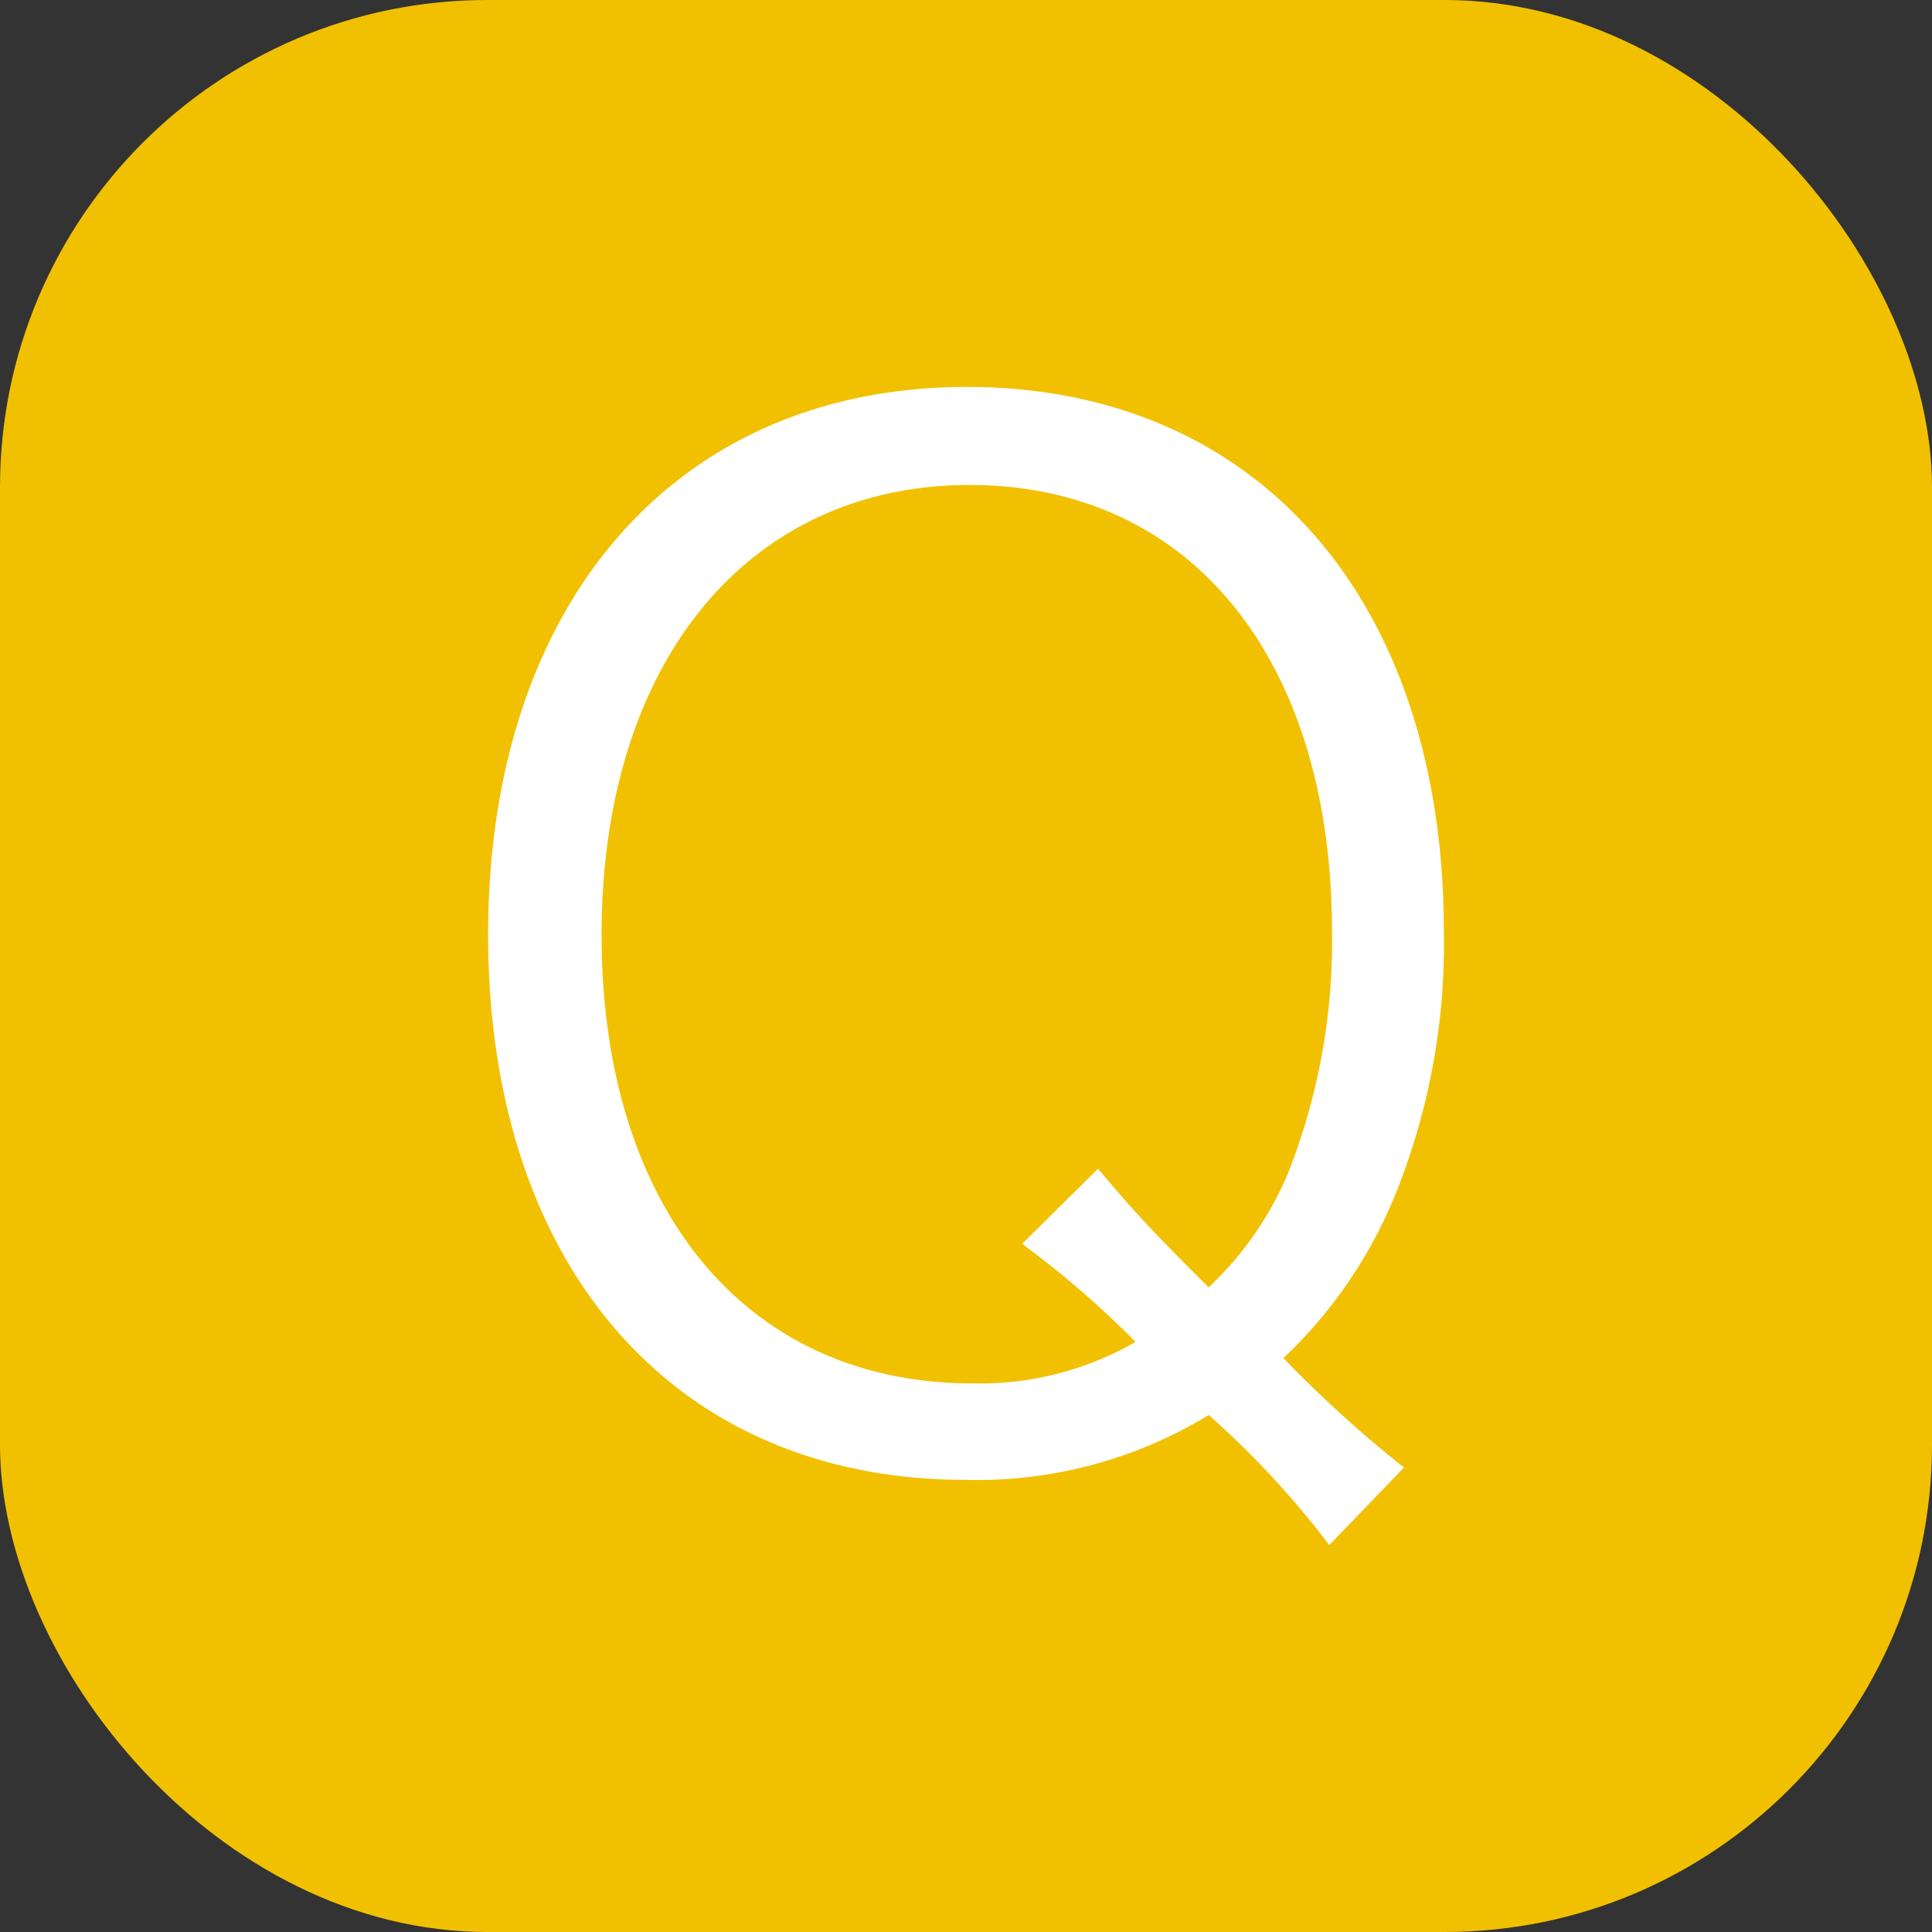 <svg xmlns="http://www.w3.org/2000/svg" viewBox="0 0 48.88 48.88">
  <rect x="0" y="0" width="48.88" height="48.88" fill="#333333" stroke="none"/>
  <defs>
    <style>
      .cls-1 {
        fill: #f1c101;
      }

      .cls-2 {
        fill: #fff;
      }
    </style>
  </defs>
  <title>icn_qa</title>
  <g id="レイヤー_2" data-name="レイヤー 2">
    <g id="レイヤー_1-2" data-name="レイヤー 1">
      <g>
        <rect class="cls-1" width="48.88" height="48.88" rx="12.33"/>
        <path class="cls-2" d="M33.63,39.09a22.57,22.57,0,0,0-3.05-3.29,11.24,11.24,0,0,1-6.16,1.64c-7.35,0-12.07-5.39-12.07-13.79S17.11,9.79,24.46,9.79s12.07,5.39,12.07,13.79a16.92,16.92,0,0,1-1.26,6.72,11.79,11.79,0,0,1-2.8,4.06,31.09,31.09,0,0,0,3.05,2.77Zm-5.85-9.52c.6.7,1,1.22,2.8,3a8.45,8.45,0,0,0,2-2.87,15.94,15.94,0,0,0,1.12-6.12c0-6.9-3.57-11.31-9.17-11.31s-9.31,4.48-9.31,11.38S18.86,35,24.6,35a7.87,7.87,0,0,0,4.13-1.05,24.39,24.39,0,0,0-2.87-2.48Z"/>
      </g>
    </g>
  </g>
</svg>
